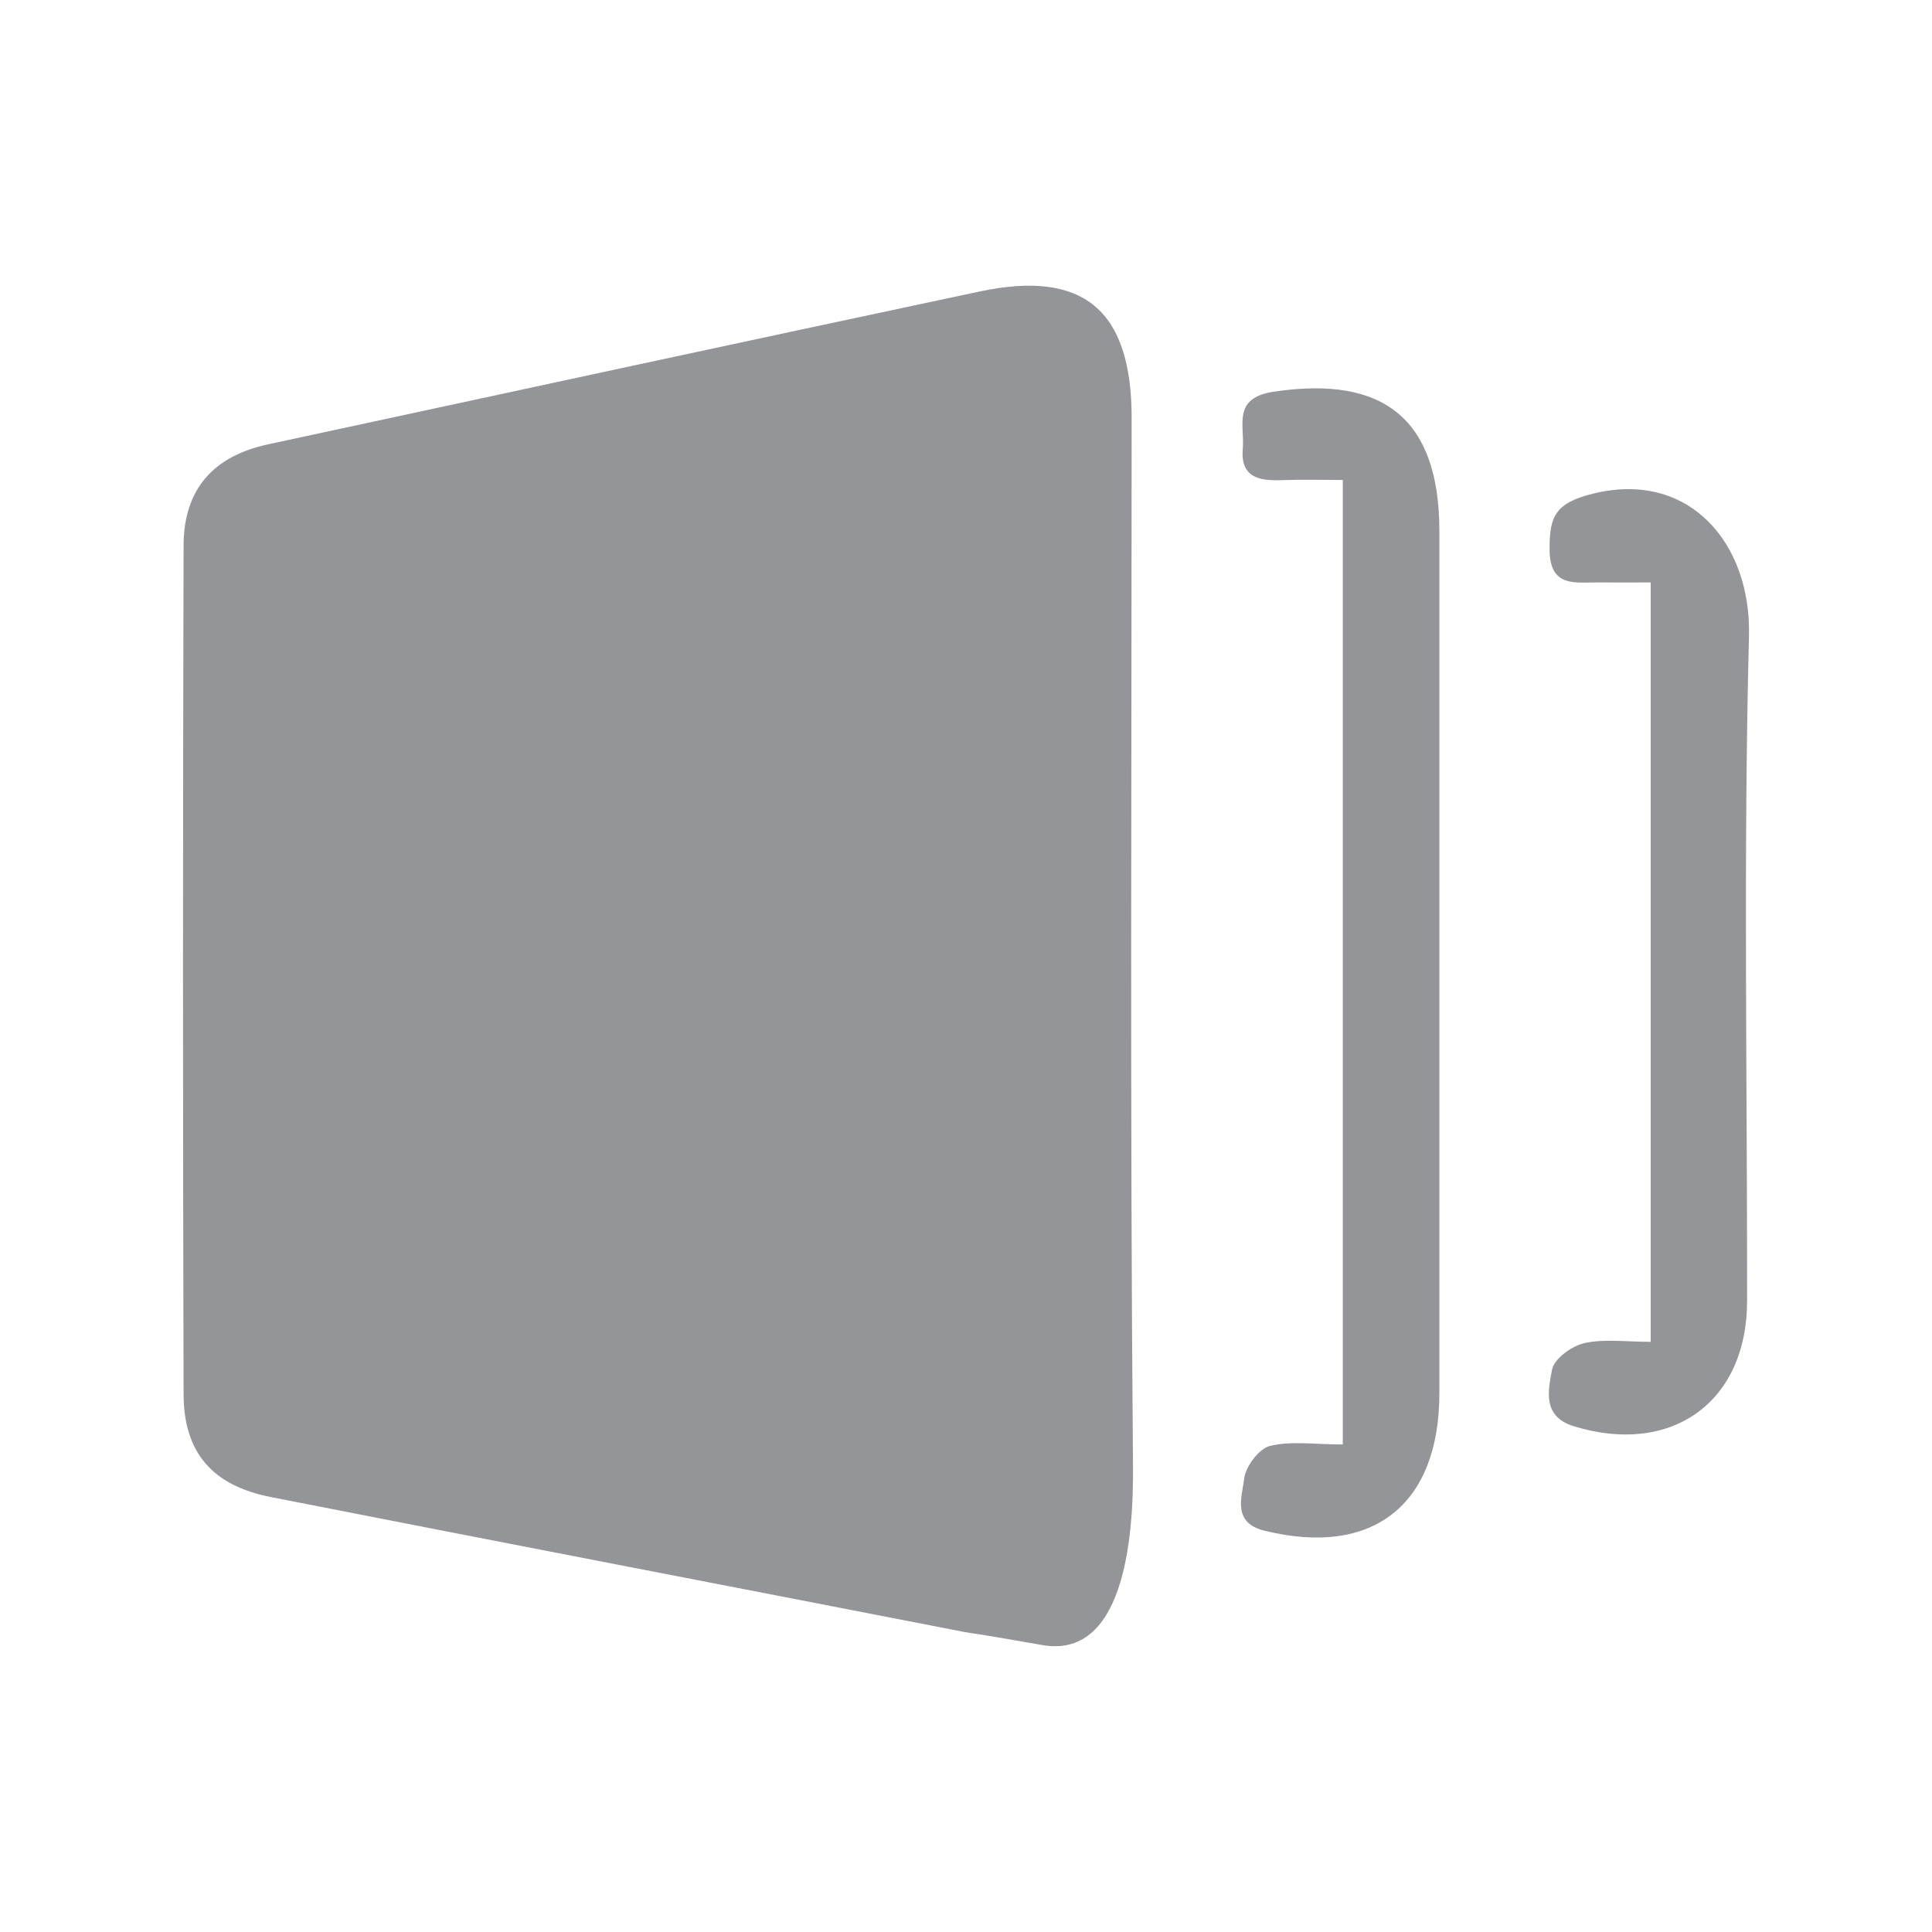 <?xml version="1.0" encoding="UTF-8"?>
<!-- Generator: Adobe Illustrator 25.0.0, SVG Export Plug-In . SVG Version: 6.00 Build 0)  -->
<svg width="50px" height="50px" version="1.1" id="Layer_1" xmlns="http://www.w3.org/2000/svg" xmlns:xlink="http://www.w3.org/1999/xlink" x="0px" y="0px" viewBox="0 0 1024 1024" style="enable-background:new 0 0 1024 1024;" xml:space="preserve">
<style type="text/css">
	.st0{fill:#939598;}
</style>
<g id="I6UOhl.tif">
	<g>
		<path class="st0" d="M552.3,871.9c-42.5-7.5-34.7-5.7-41.1-6.9c-122.5-23.9-245-47.4-367.5-71.5c-31.2-6.1-46.3-23.6-46.4-54.5    c-0.4-150-0.4-299.9,0-449.9c0.1-29.7,15.6-47.3,44.8-53.6c125.7-27.1,251.4-54.3,377.1-81c55.1-11.7,80.6,9.8,80.6,67    c0,184.6-0.9,369.3,0.7,553.9C601.1,818,594.8,879.4,552.3,871.9z"/>
		<path class="st0" d="M711.7,765.6c0-171.1,0-339,0-511.2c-11,0-21.9-0.3-32.7,0.1c-12,0.4-21.6-1.6-20.3-16.8    c1.1-12.2-5.8-26.8,16.5-30.1c58.5-8.8,87.7,14.8,87.7,73.9c0,152.3,0,304.6,0,456.9c0,59.4-35.4,87-92.7,72.9    c-17.3-4.3-11.9-17.8-10.8-27.4c0.7-6.5,7.8-16,13.6-17.5C684.3,763.6,696.8,765.6,711.7,765.6z"/>
		<path class="st0" d="M874.9,711.2c0-135.8,0-267.4,0-402.5c-9.8,0-18.5,0.1-27.2,0c-12.5-0.2-26.4,3.2-26.4-17.7    c0-17.1,2.8-24.4,23.2-29.4c50.5-12.4,83.7,26,82.5,75.4c-3,117.4-0.9,235-1,352.5c0,53.7-40.1,82.4-92,66.4    c-16.7-5.2-13.4-19.2-11.4-29.9c1.1-5.8,10.4-12.6,17.1-14.1C850.2,709.5,861.7,711.2,874.9,711.2z"/>
	</g>
</g>
</svg>